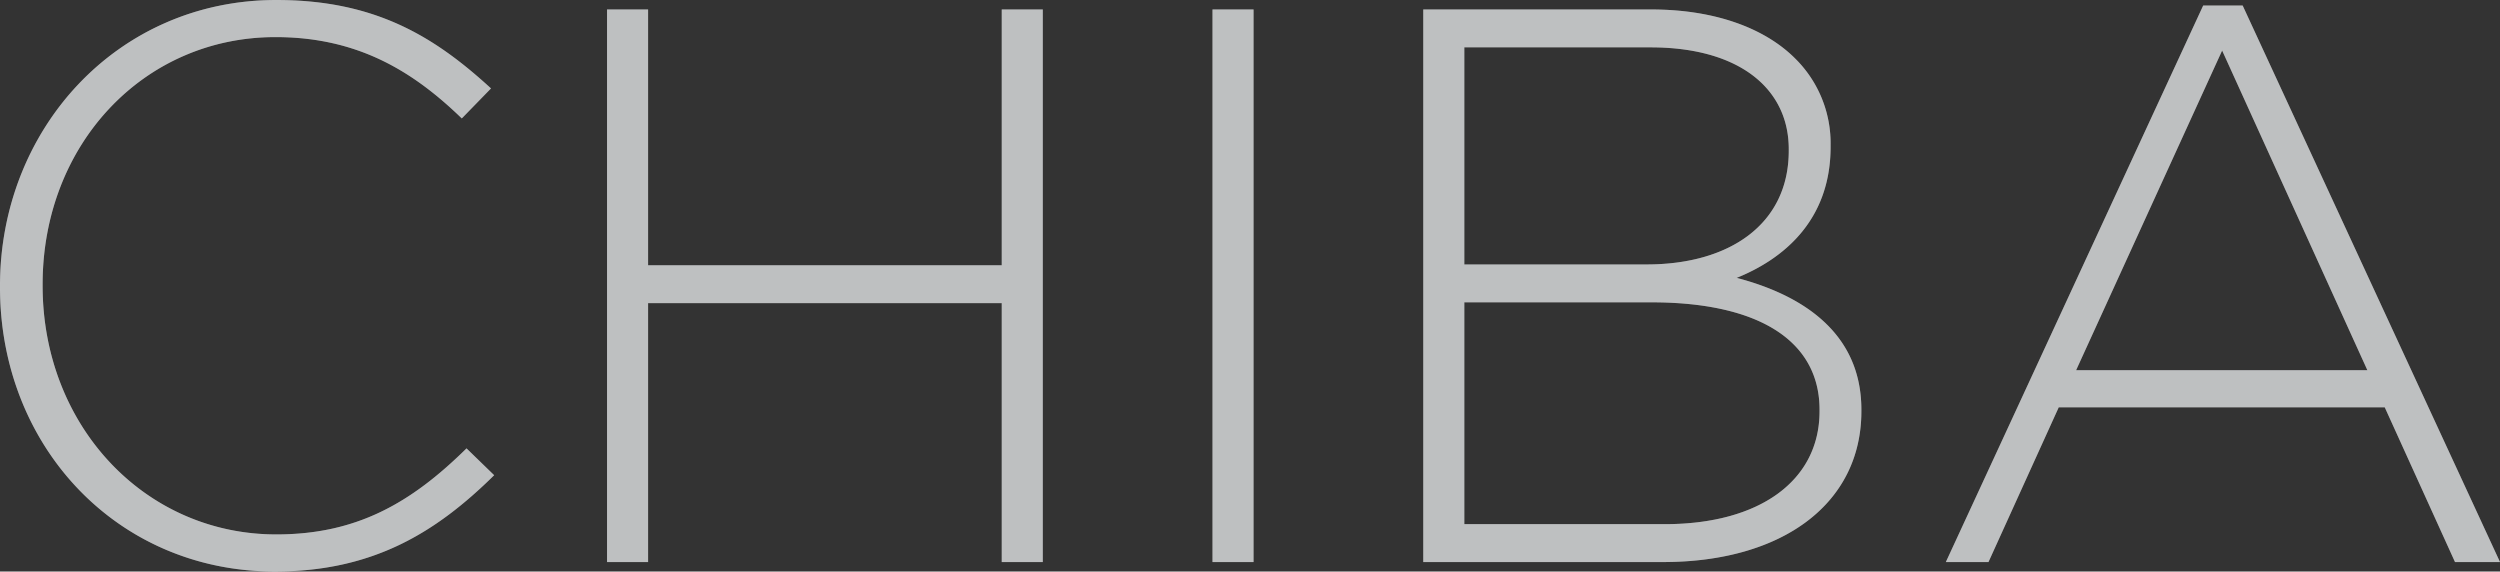 <svg xmlns="http://www.w3.org/2000/svg" width="411.71" height="94.12" viewBox="0 0 411.71 94.12"><rect x="0" y="0" width="411.71" height="94.12" fill="#333333" stroke="none"/><g id="Group_18792" data-name="Group 18792" transform="translate(-196.03 -368.444)"><path id="Path_11197" data-name="Path 11197" d="M-158.73,1.56c16.12,0,26.52-6.37,36.14-15.86l-4.55-4.42c-9.23,9.1-18.2,14.17-31.33,14.17-21.71,0-38.48-17.94-38.48-40.95v-.26c0-22.88,16.51-40.69,38.35-40.69,13.65,0,22.75,5.72,30.68,13.39l4.81-4.94c-9.36-8.58-19.11-14.56-35.36-14.56-26.26,0-45.5,21.32-45.5,47.06v.26C-203.97-19.11-184.73,1.56-158.73,1.56ZM-104,0h6.76V-42.64H-39V0h6.76V-91H-39v42.12H-97.24V-91H-104ZM-4.29,0H2.47V-91H-4.29ZM30.42,0H69.94c19.63,0,32.63-9.62,32.63-24.83v-.26c0-12.61-9.62-18.85-20.54-21.71,7.41-2.99,15.47-9.23,15.47-21.58v-.26a19.608,19.608,0,0,0-5.85-14.3C86.58-88.01,78.26-91,67.99-91H30.42ZM90.61-67.73c0,12.09-9.75,18.72-23.4,18.72H37.18V-84.76H67.86c14.56,0,22.75,6.76,22.75,16.77Zm5.07,42.64v.26c0,11.44-9.88,18.59-25.48,18.59H37.18V-42.77H67.99C85.93-42.77,95.68-36.27,95.68-25.09ZM116.48,0h7.02l11.57-25.48h53.69L200.33,0h7.41L165.36-91.65h-6.5Zm21.45-31.59,24.05-52.65L185.9-31.59Z" transform="translate(400 461.004)" fill="#ebecef" opacity="0.507"/><path id="Path_11107" data-name="Path 11107" d="M-158.73,1.56c16.12,0,26.52-6.37,36.14-15.86l-4.55-4.42c-9.23,9.1-18.2,14.17-31.33,14.17-21.71,0-38.48-17.94-38.48-40.95v-.26c0-22.88,16.51-40.69,38.35-40.69,13.65,0,22.75,5.72,30.68,13.39l4.81-4.94c-9.36-8.58-19.11-14.56-35.36-14.56-26.26,0-45.5,21.32-45.5,47.06v.26C-203.97-19.11-184.73,1.56-158.73,1.56ZM-104,0h6.76V-42.64H-39V0h6.76V-91H-39v42.12H-97.24V-91H-104ZM-4.29,0H2.47V-91H-4.29ZM30.42,0H69.94c19.63,0,32.63-9.62,32.63-24.83v-.26c0-12.61-9.62-18.85-20.54-21.71,7.41-2.99,15.47-9.23,15.47-21.58v-.26a19.608,19.608,0,0,0-5.85-14.3C86.58-88.01,78.26-91,67.99-91H30.42ZM90.61-67.73c0,12.09-9.75,18.72-23.4,18.72H37.18V-84.76H67.86c14.56,0,22.75,6.76,22.75,16.77Zm5.07,42.64v.26c0,11.44-9.88,18.59-25.48,18.59H37.18V-42.77H67.99C85.93-42.77,95.68-36.27,95.68-25.09ZM116.48,0h7.02l11.57-25.48h53.69L200.33,0h7.41L165.36-91.65h-6.5Zm21.45-31.59,24.05-52.65L185.9-31.59Z" transform="translate(400 461.004)" fill="#ebecef" opacity="0.507"/></g></svg>
